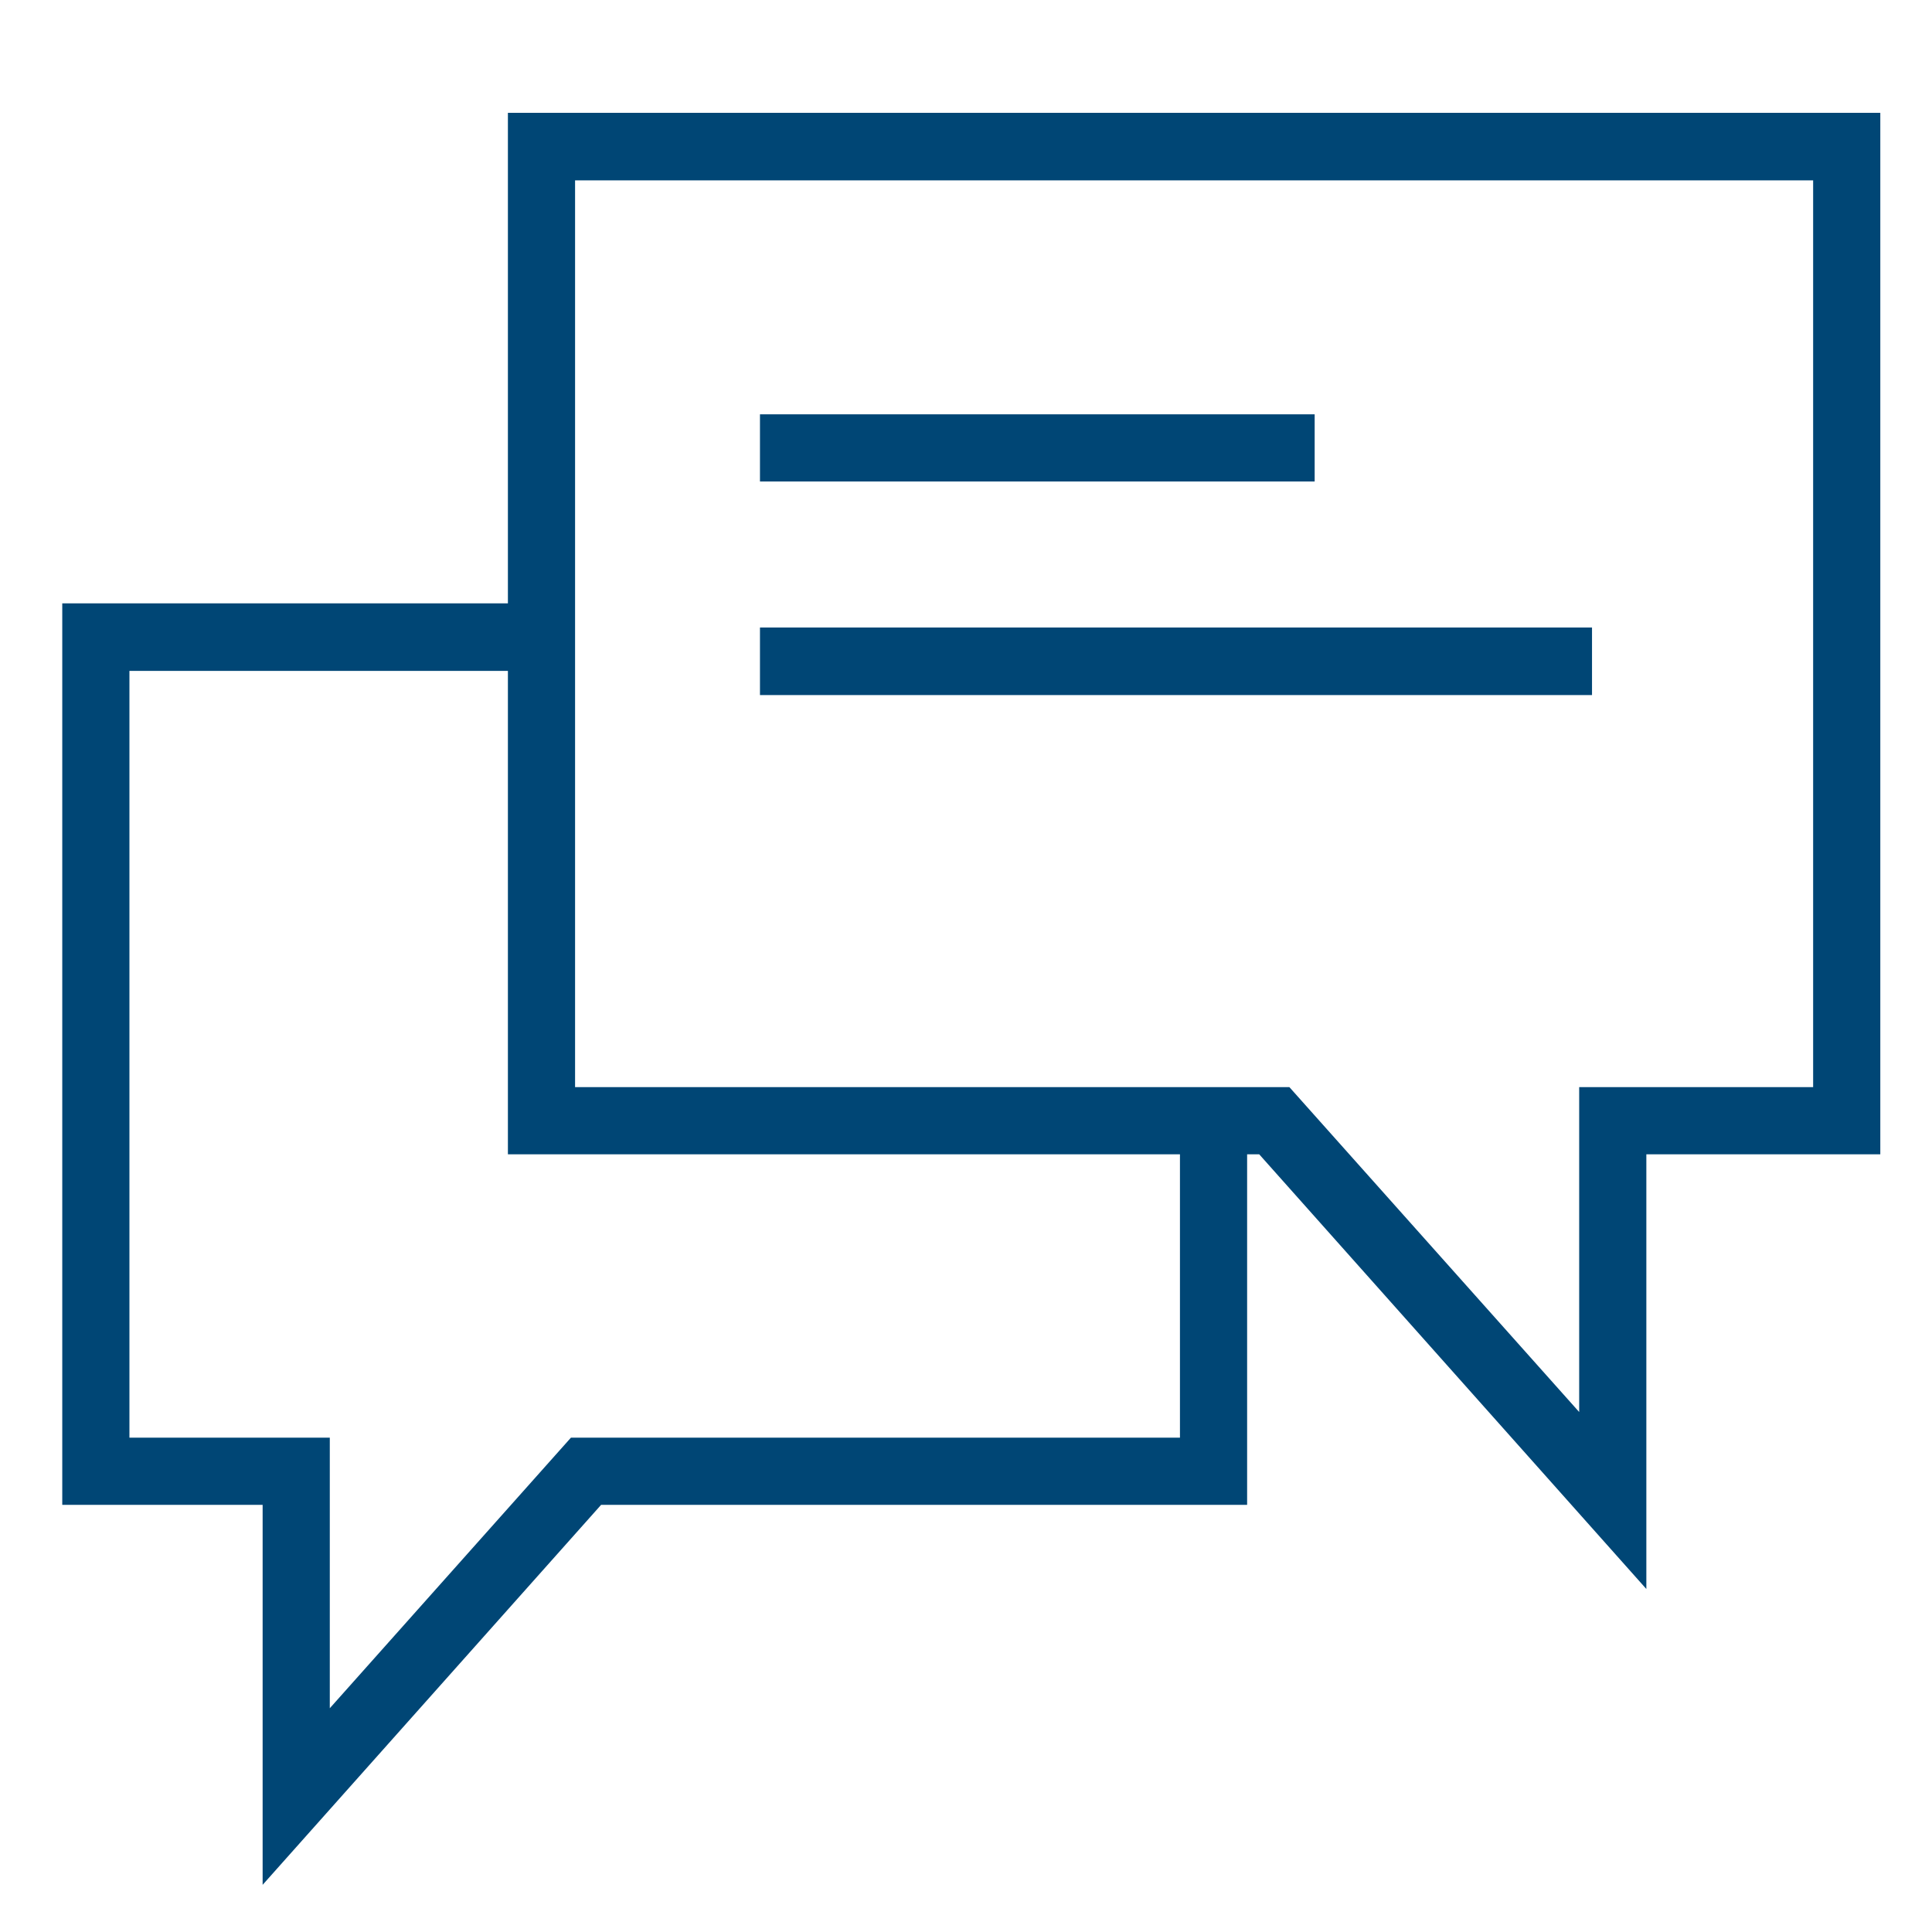 <?xml version="1.0" encoding="UTF-8"?>
<svg xmlns="http://www.w3.org/2000/svg" xmlns:xlink="http://www.w3.org/1999/xlink" version="1.1" id="Ebene_1" x="0px" y="0px" viewBox="0 0 512 512" style="enable-background:new 0 0 512 512;" xml:space="preserve">
<style type="text/css">
	.st0{fill:#004675;}
</style>
<g>
	<path class="st0" d="M134.6,29.9v130H16.5v238.9h53.1v100.7l89.7-100.7h171.2v-92.9h3.2l102.6,115.2V305.9h62v-276H134.6z    M312.6,381H151.3l-63.9,71.7V381H34.3V177.8h100.3v128.1h178.1V381z M480.5,288.1h-62v86.1l-76.8-86.1H152.4V47.8h328.1V288.1z    M480.5,288.1"></path>
	<rect x="201.4" y="109.8" class="st0" width="147" height="17.8"></rect>
	<rect x="201.4" y="166.3" class="st0" width="220.5" height="17.9"></rect>
</g>
</svg>
